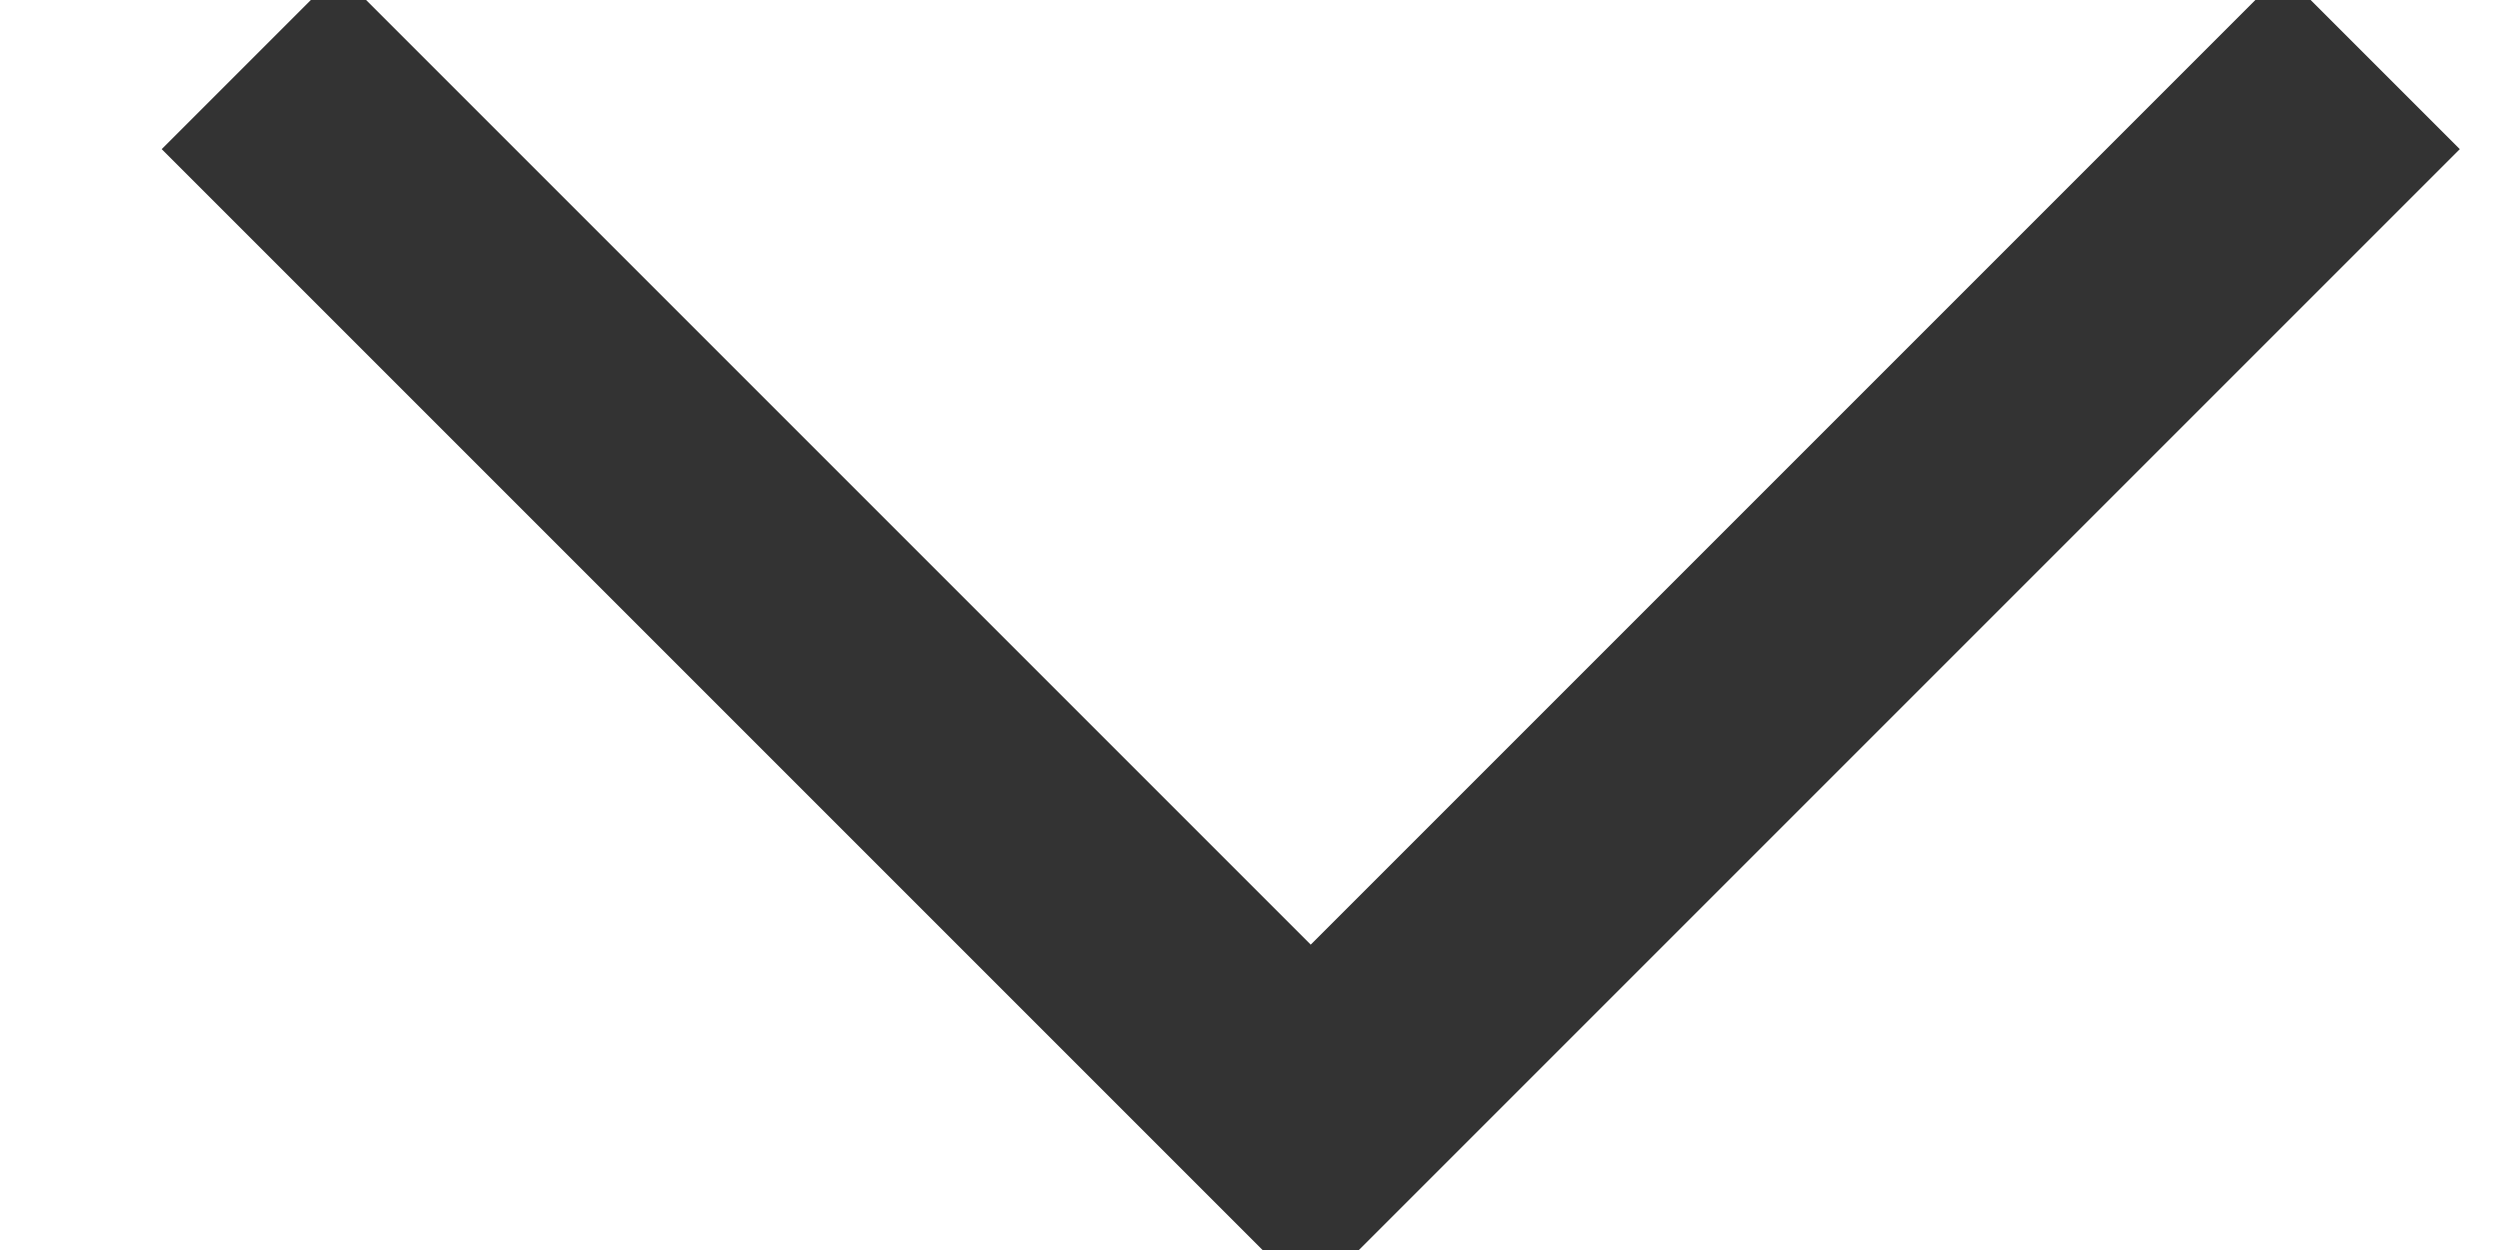 <?xml version="1.0" encoding="UTF-8"?>
<svg width="10px" height="5px" viewBox="0 0 10 5" version="1.1" xmlns="http://www.w3.org/2000/svg" xmlns:xlink="http://www.w3.org/1999/xlink">
    <!-- Generator: Sketch 43.2 (39069) - http://www.bohemiancoding.com/sketch -->
    <title>Rectangle 5 Copy 2</title>
    <desc>Created with Sketch.</desc>
    <defs></defs>
    <g id="Measure-Tool" stroke="none" stroke-width="1" fill="none" fill-rule="evenodd">
        <g id="Artboard-Copy-6" transform="translate(-228, -305)" stroke="#333333">
            <g id="Group" transform="translate(148, 298)">
                <polyline id="Rectangle-5-Copy-2" transform="translate(85.243, 7.243) rotate(-315) translate(-85.243, -7.243) " points="88.243 4.243 88.243 10.243 82.243 10.243"></polyline>
            </g>
        </g>
    </g>
</svg>